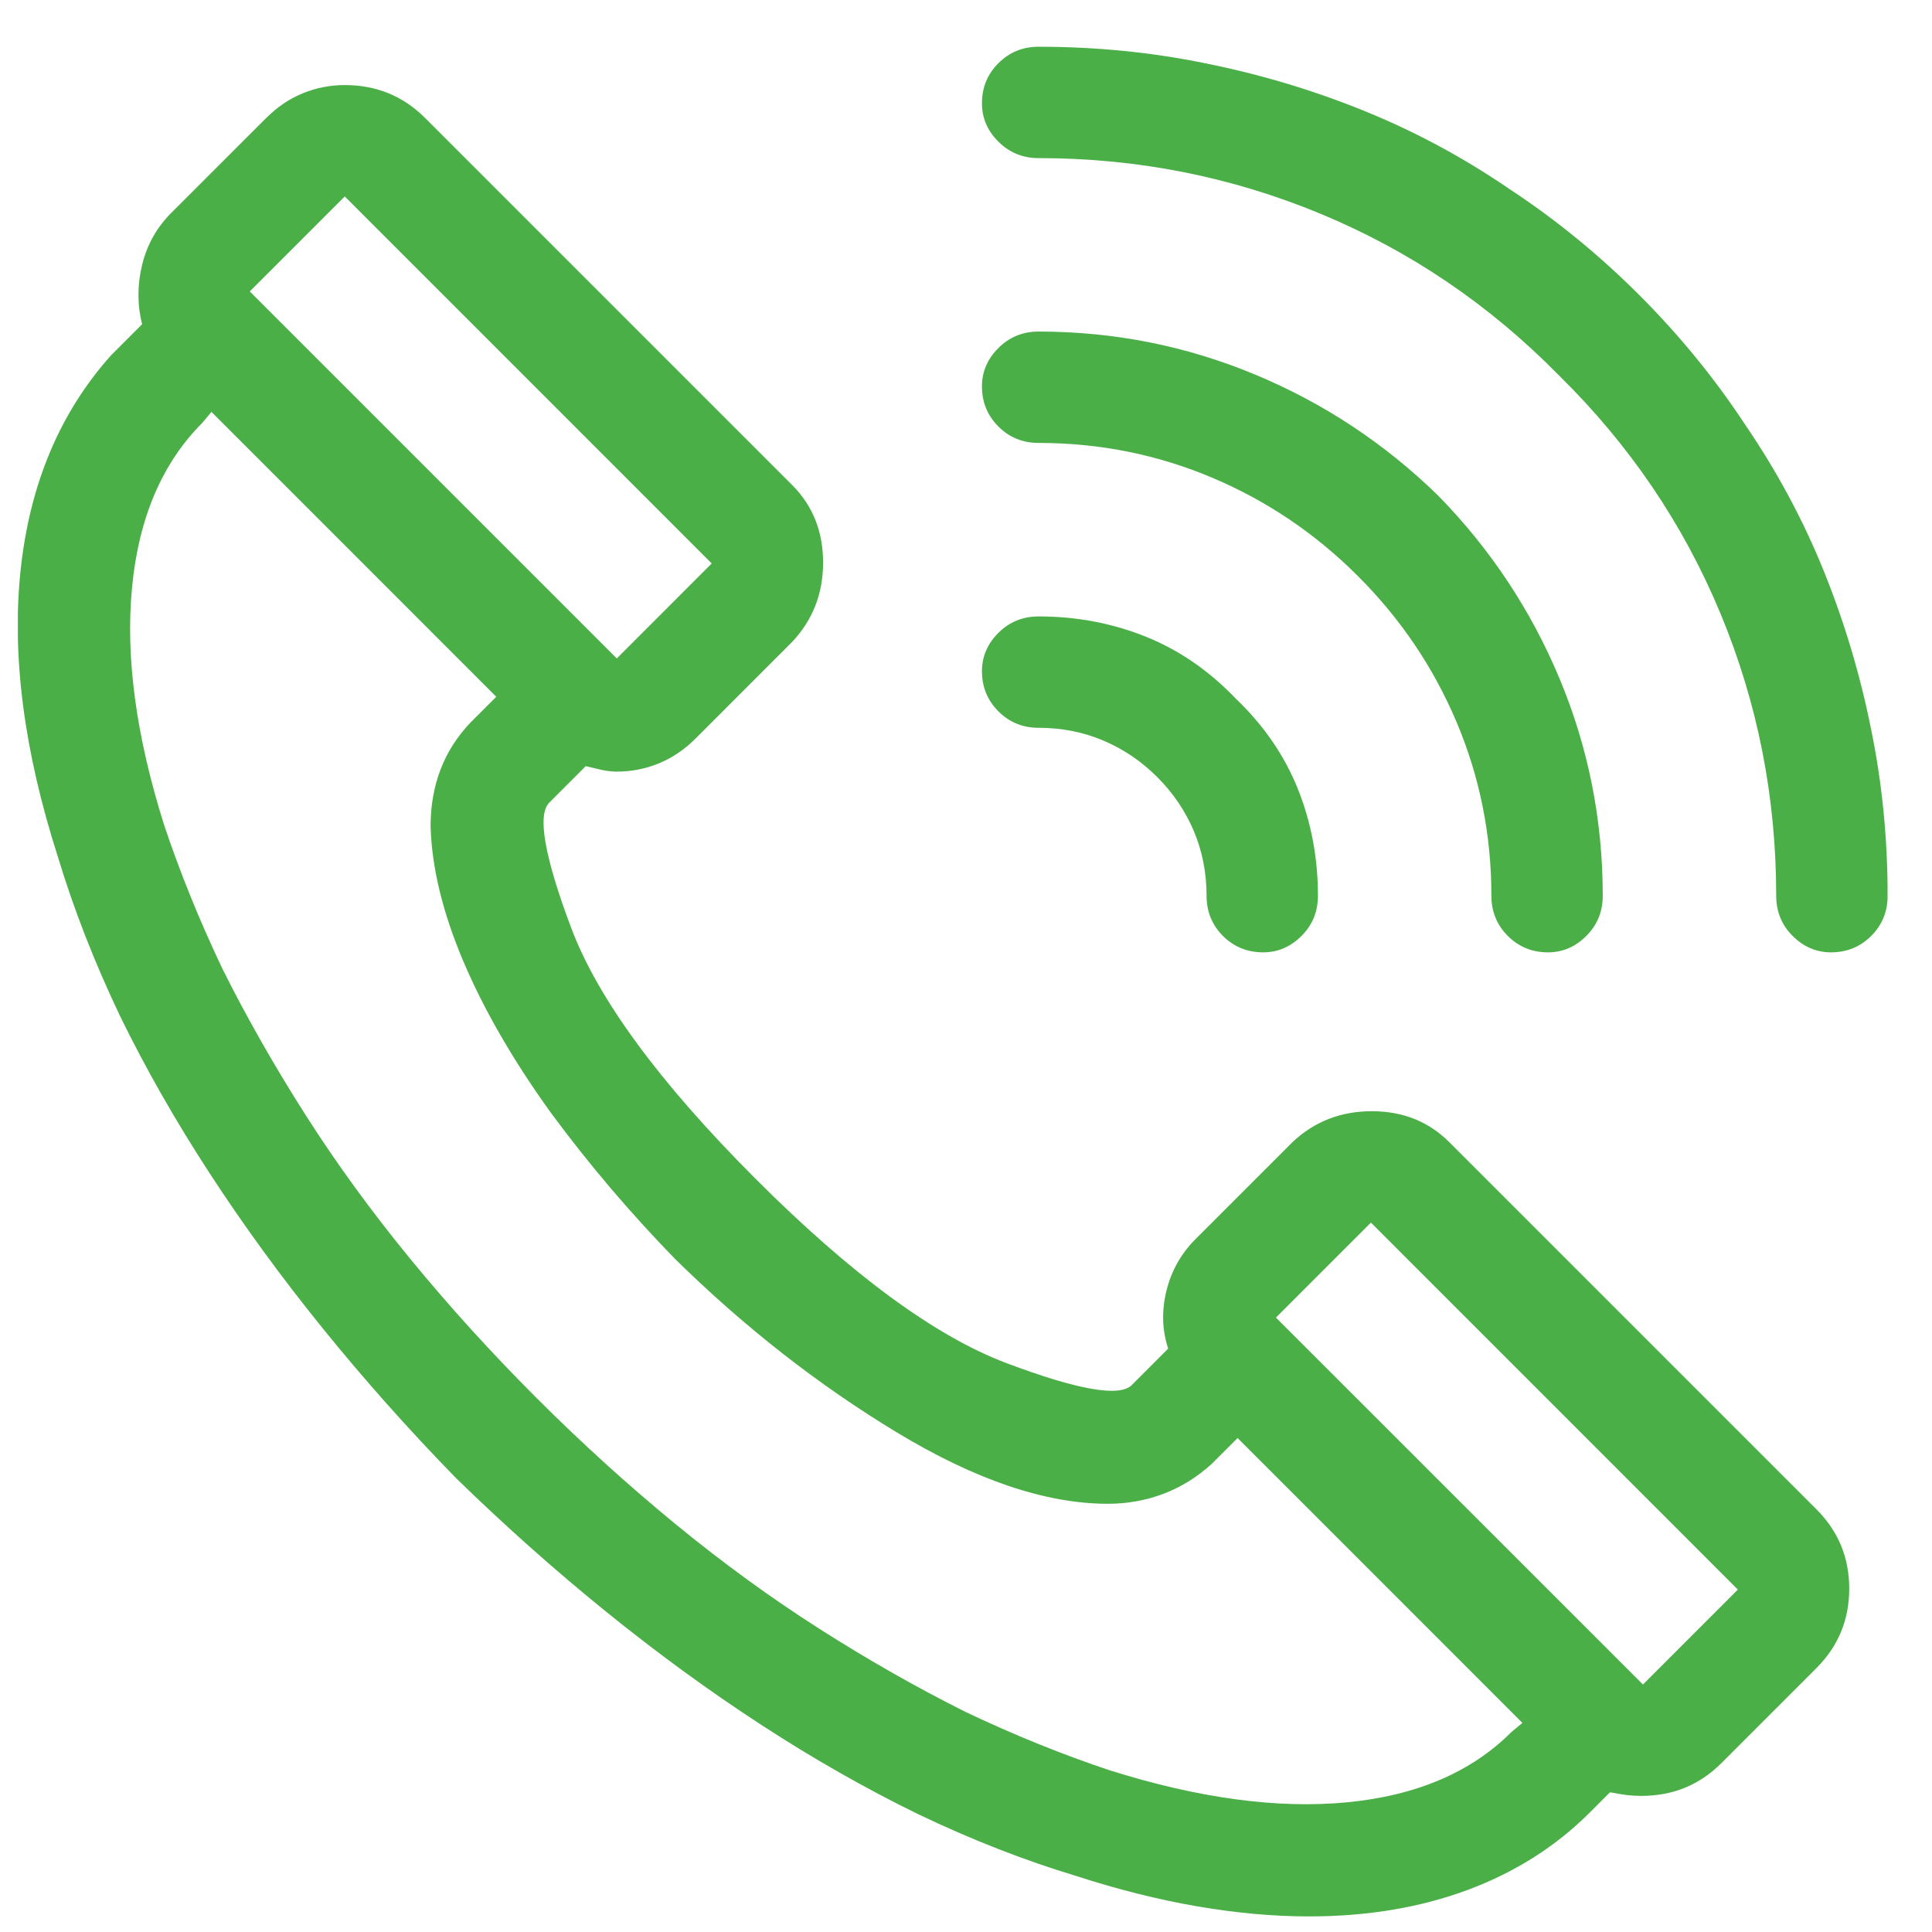 <svg width="31" height="31" viewBox="0 0 31 31" fill="none" xmlns="http://www.w3.org/2000/svg">
<g clip-path="url(#clip0_1228_5692)">
<path d="M29.145 24.217L23.256 18.328C22.924 17.996 22.509 17.83 22.011 17.83C21.513 17.83 21.088 17.996 20.737 18.328L19.184 19.881C18.95 20.115 18.793 20.394 18.715 20.716C18.637 21.038 18.647 21.346 18.744 21.639L18.159 22.225C17.963 22.42 17.294 22.303 16.152 21.873C15.009 21.443 13.666 20.457 12.123 18.914C10.581 17.371 9.594 16.028 9.164 14.886C8.735 13.743 8.618 13.074 8.813 12.879L9.399 12.293C9.477 12.312 9.56 12.332 9.648 12.352C9.736 12.371 9.819 12.381 9.897 12.381C10.131 12.381 10.356 12.337 10.571 12.249C10.786 12.161 10.981 12.029 11.157 11.854L12.709 10.301C13.041 9.949 13.207 9.524 13.207 9.026C13.207 8.528 13.041 8.113 12.709 7.781L6.821 1.893C6.645 1.717 6.45 1.585 6.235 1.497C6.02 1.409 5.786 1.365 5.532 1.365C5.297 1.365 5.073 1.409 4.858 1.497C4.643 1.585 4.448 1.717 4.272 1.893L2.748 3.416C2.514 3.65 2.358 3.929 2.28 4.251C2.202 4.573 2.202 4.891 2.28 5.203C2.28 5.203 2.197 5.286 2.031 5.452C1.865 5.618 1.782 5.701 1.782 5.701C0.961 6.619 0.478 7.767 0.331 9.144C0.185 10.521 0.385 12.059 0.932 13.758C1.186 14.598 1.518 15.447 1.928 16.307C2.338 17.146 2.817 17.986 3.364 18.826C3.911 19.666 4.516 20.496 5.18 21.316C5.844 22.137 6.557 22.938 7.319 23.719C8.1 24.48 8.901 25.193 9.721 25.857C10.541 26.521 11.371 27.127 12.211 27.674C13.051 28.221 13.891 28.699 14.731 29.109C15.59 29.52 16.44 29.852 17.28 30.105C17.944 30.32 18.588 30.481 19.213 30.589C19.838 30.696 20.434 30.75 21 30.75C21.938 30.75 22.788 30.608 23.549 30.325C24.311 30.042 24.965 29.627 25.512 29.08L25.834 28.758C25.932 28.777 26.02 28.792 26.098 28.802C26.176 28.811 26.254 28.816 26.332 28.816C26.586 28.816 26.821 28.773 27.036 28.685C27.25 28.597 27.446 28.465 27.622 28.289L29.145 26.766C29.497 26.414 29.672 25.989 29.672 25.491C29.672 24.993 29.497 24.568 29.145 24.217ZM5.532 3.152L11.42 9.041L9.897 10.565L4.008 4.676L5.532 3.152ZM24.252 27.791C23.608 28.436 22.729 28.811 21.616 28.919C20.502 29.026 19.233 28.855 17.807 28.406C17.045 28.152 16.274 27.84 15.493 27.469C14.711 27.078 13.93 26.634 13.149 26.136C12.368 25.638 11.596 25.076 10.834 24.451C10.073 23.826 9.33 23.152 8.608 22.43C7.885 21.707 7.211 20.965 6.586 20.203C5.961 19.441 5.4 18.67 4.902 17.889C4.404 17.107 3.959 16.326 3.569 15.545C3.198 14.764 2.885 13.992 2.631 13.23C2.182 11.805 2.011 10.535 2.119 9.422C2.226 8.309 2.602 7.43 3.246 6.785L3.393 6.609L7.963 11.18L7.553 11.59C7.123 12.039 6.909 12.596 6.909 13.26C6.928 13.924 7.104 14.646 7.436 15.428C7.768 16.209 8.237 17.02 8.842 17.859C9.448 18.68 10.112 19.461 10.834 20.203C11.948 21.297 13.134 22.225 14.394 22.986C15.654 23.748 16.782 24.129 17.778 24.129C18.09 24.129 18.388 24.075 18.671 23.968C18.954 23.86 19.213 23.699 19.448 23.484L19.858 23.074L24.428 27.645L24.252 27.791ZM26.362 27.029L20.473 21.141L21.997 19.617L27.885 25.506C27.885 25.506 27.631 25.76 27.123 26.268C26.616 26.775 26.362 27.029 26.362 27.029ZM23.081 7.957C22.221 7.117 21.24 6.468 20.136 6.009C19.033 5.55 17.875 5.32 16.665 5.32C16.411 5.32 16.196 5.408 16.02 5.584C15.844 5.76 15.756 5.965 15.756 6.199C15.756 6.453 15.844 6.668 16.02 6.844C16.196 7.02 16.411 7.107 16.665 7.107C17.641 7.107 18.569 7.293 19.448 7.664C20.327 8.035 21.108 8.562 21.791 9.246C22.475 9.93 23.002 10.711 23.373 11.59C23.744 12.469 23.93 13.396 23.93 14.373C23.93 14.627 24.018 14.842 24.194 15.018C24.369 15.193 24.584 15.281 24.838 15.281C25.073 15.281 25.278 15.193 25.453 15.018C25.629 14.842 25.717 14.627 25.717 14.373C25.717 13.162 25.488 12.005 25.029 10.901C24.57 9.798 23.92 8.816 23.081 7.957ZM26.303 4.734C25.659 4.09 24.965 3.523 24.223 3.035C23.481 2.527 22.7 2.107 21.879 1.775C21.059 1.443 20.209 1.189 19.331 1.014C18.471 0.838 17.582 0.75 16.665 0.75C16.411 0.75 16.196 0.838 16.02 1.014C15.844 1.189 15.756 1.404 15.756 1.658C15.756 1.893 15.844 2.098 16.02 2.273C16.196 2.449 16.411 2.537 16.665 2.537C18.247 2.537 19.755 2.835 21.191 3.431C22.626 4.026 23.901 4.891 25.014 6.023C26.147 7.137 27.011 8.411 27.607 9.847C28.203 11.282 28.5 12.791 28.5 14.373C28.5 14.627 28.588 14.842 28.764 15.018C28.94 15.193 29.145 15.281 29.379 15.281C29.633 15.281 29.848 15.193 30.024 15.018C30.2 14.842 30.288 14.627 30.288 14.373C30.288 13.455 30.2 12.566 30.024 11.707C29.848 10.828 29.594 9.979 29.262 9.158C28.93 8.338 28.51 7.557 28.002 6.814C27.514 6.072 26.948 5.379 26.303 4.734ZM19.828 11.209C19.399 10.76 18.915 10.428 18.378 10.213C17.841 9.998 17.27 9.891 16.665 9.891C16.411 9.891 16.196 9.979 16.02 10.154C15.844 10.33 15.756 10.535 15.756 10.77C15.756 11.023 15.844 11.238 16.02 11.414C16.196 11.59 16.411 11.678 16.665 11.678C17.036 11.678 17.382 11.746 17.704 11.883C18.027 12.02 18.315 12.215 18.569 12.469C18.823 12.723 19.018 13.011 19.155 13.333C19.291 13.655 19.36 14.002 19.36 14.373C19.36 14.627 19.448 14.842 19.623 15.018C19.799 15.193 20.014 15.281 20.268 15.281C20.502 15.281 20.707 15.193 20.883 15.018C21.059 14.842 21.147 14.627 21.147 14.373C21.147 13.768 21.04 13.196 20.825 12.659C20.61 12.122 20.278 11.639 19.828 11.209Z" fill="#4BAF47"/>
</g>
<defs>
<clipPath id="clip0_1228_5692">
<rect width="30" height="30" fill="white" transform="matrix(1 0 0 -1 0.287 30.75)"/>
</clipPath>
</defs>
</svg>
